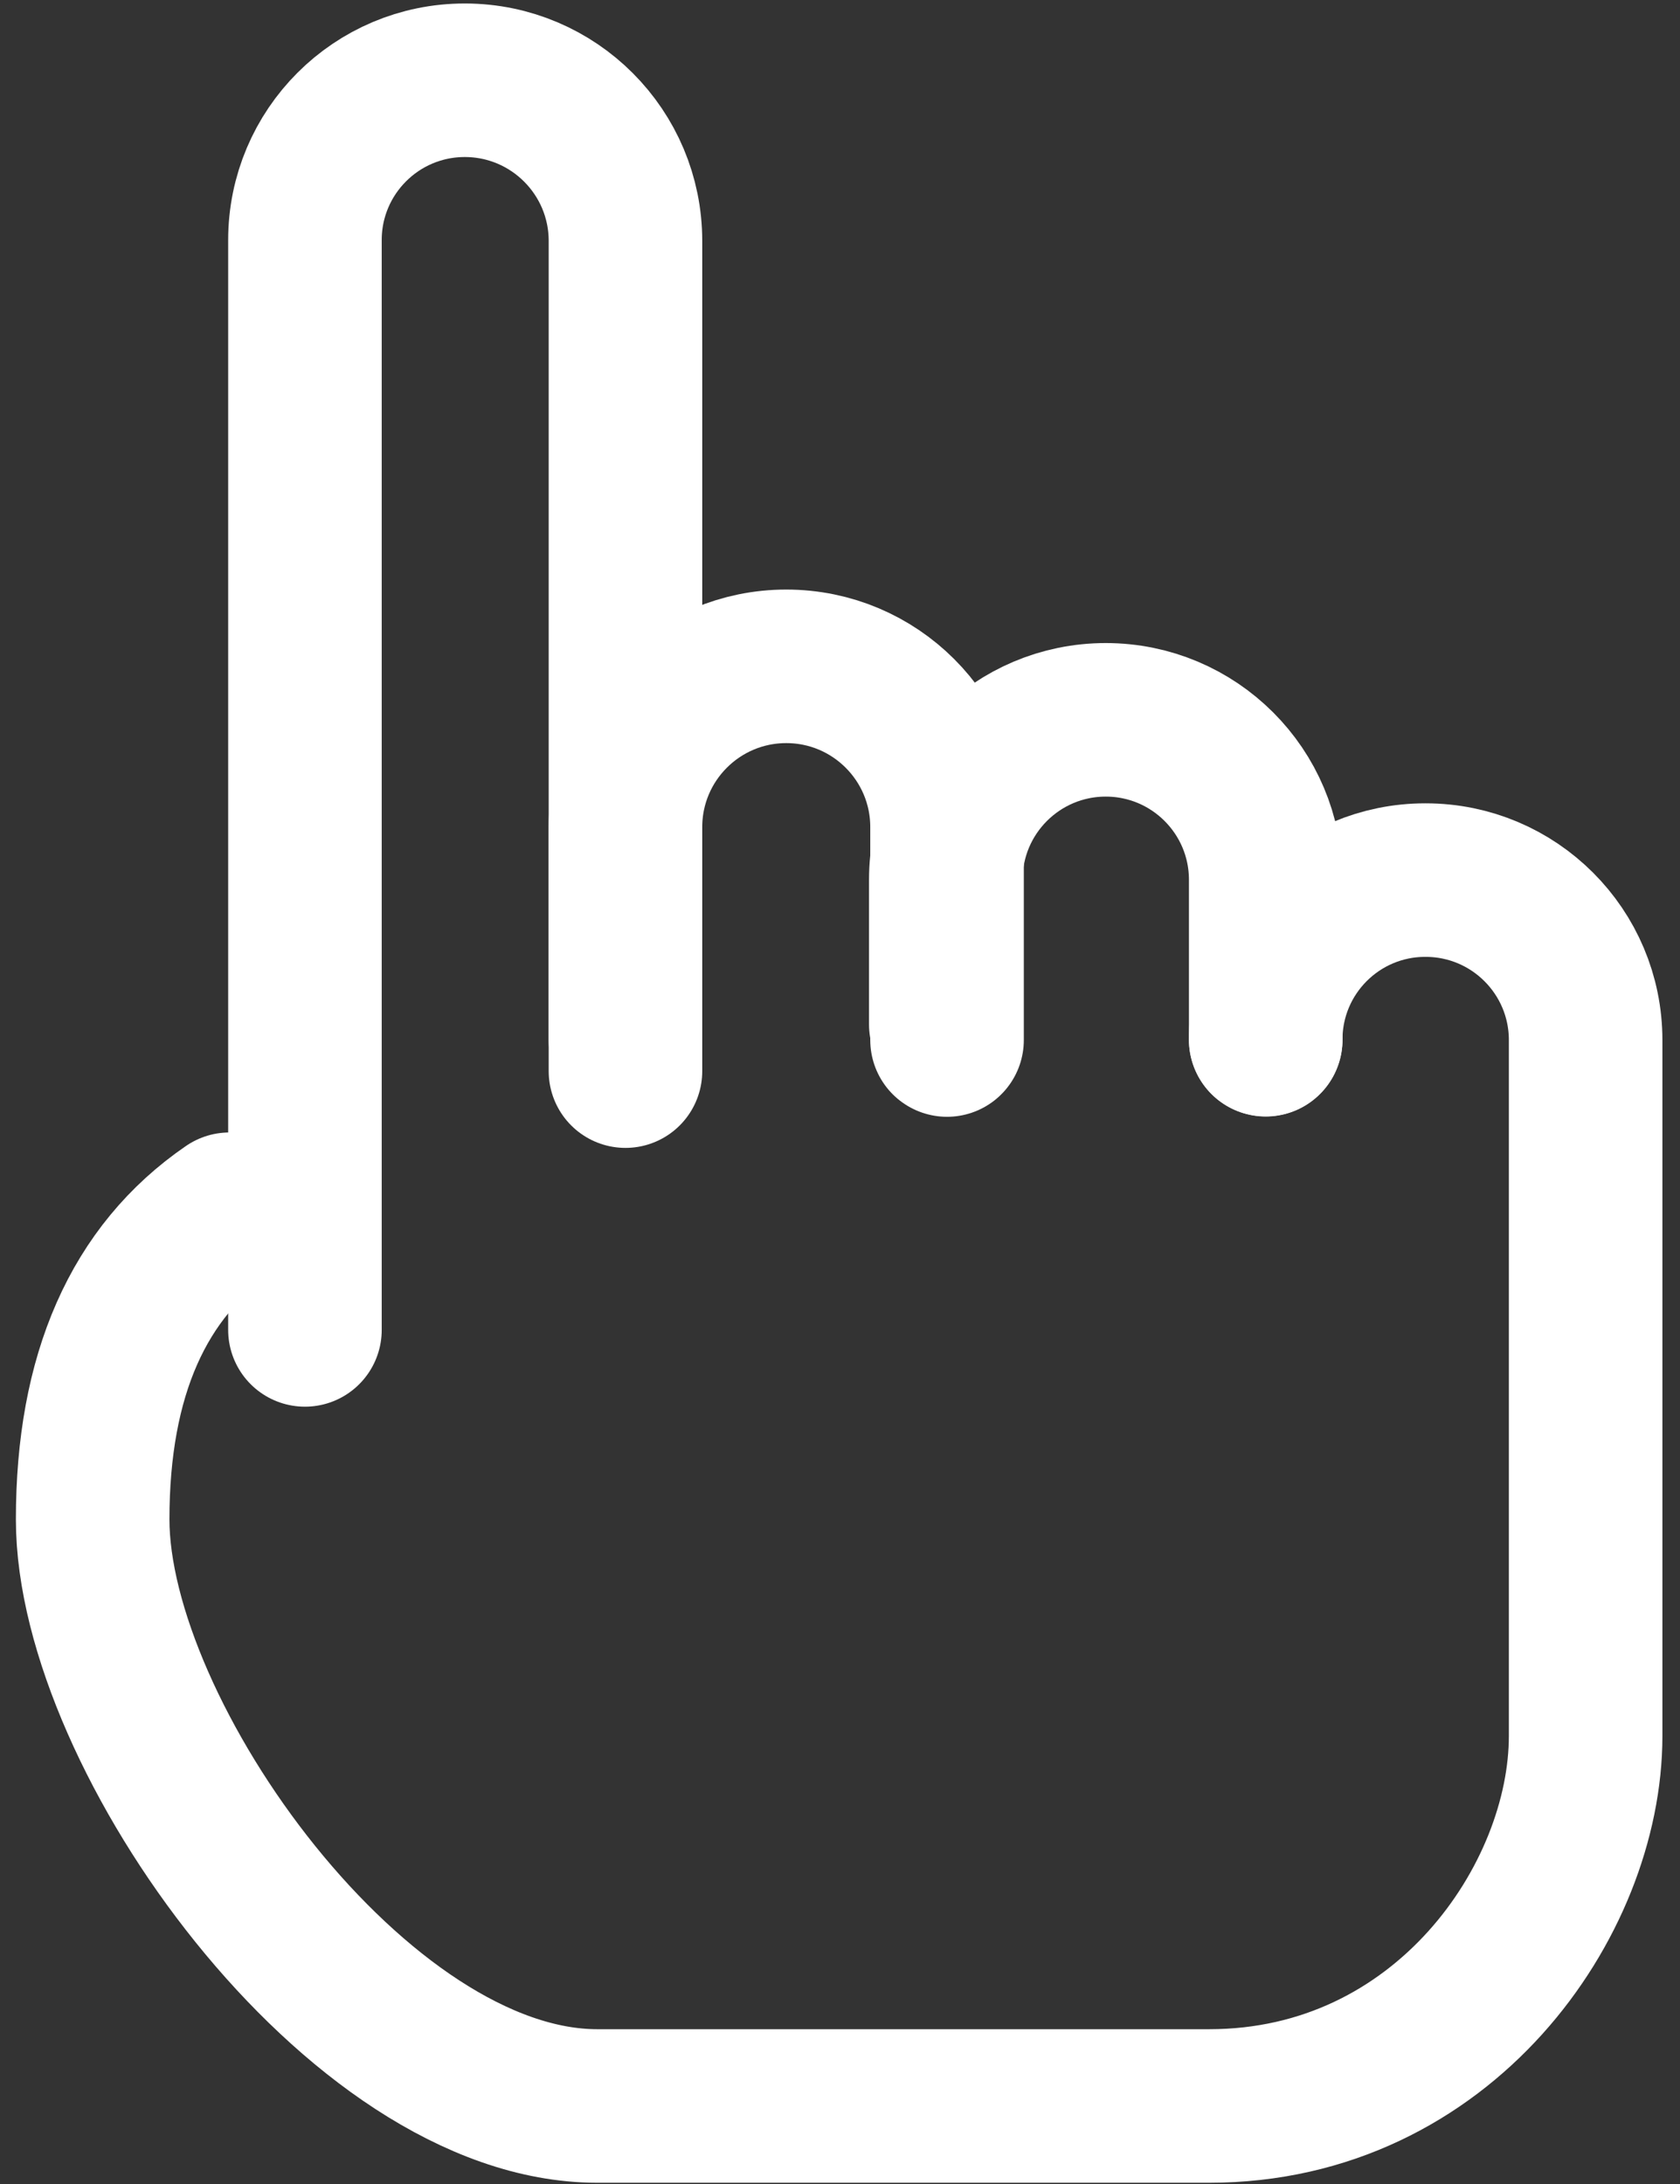 <?xml version="1.0" encoding="UTF-8"?> <svg xmlns="http://www.w3.org/2000/svg" width="70" height="91" viewBox="0 0 70 91" fill="none"><rect x="0" y="0" width="70" height="91" fill="#333333" stroke="none"/> <path d="M9.561 50.385C5.761 52.989 3.861 57.297 3.861 63.311C3.861 72.331 14.915 87.749 24.882 87.749C34.849 87.749 40.63 87.749 50.386 87.749C60.142 87.749 66.068 79.194 66.068 72.331C66.068 62.666 66.068 53.001 66.068 43.336C66.068 39.655 63.084 36.671 59.403 36.671H59.382C55.713 36.671 52.738 39.646 52.738 43.316" stroke="white" stroke-width="6.398" stroke-linecap="round"></path> <path d="M12.706 55.413V10.003C12.706 6.325 15.687 3.344 19.365 3.344C19.371 3.344 19.377 3.344 19.383 3.344C23.075 3.354 26.061 6.349 26.061 10.04V44.63" stroke="white" stroke-width="6.398" stroke-linecap="round"></path> <path d="M26.061 43.334V34.463C26.061 30.763 29.061 27.764 32.761 27.764C36.461 27.764 39.46 30.763 39.46 34.463V43.334" stroke="white" stroke-width="6.398" stroke-linecap="round" stroke-linejoin="round"></path> <path d="M39.408 42.684V36.658C39.408 32.977 42.392 29.993 46.073 29.993C49.754 29.993 52.738 32.977 52.738 36.658V43.323" stroke="white" stroke-width="6.398" stroke-linecap="round" stroke-linejoin="round"></path> </svg> 